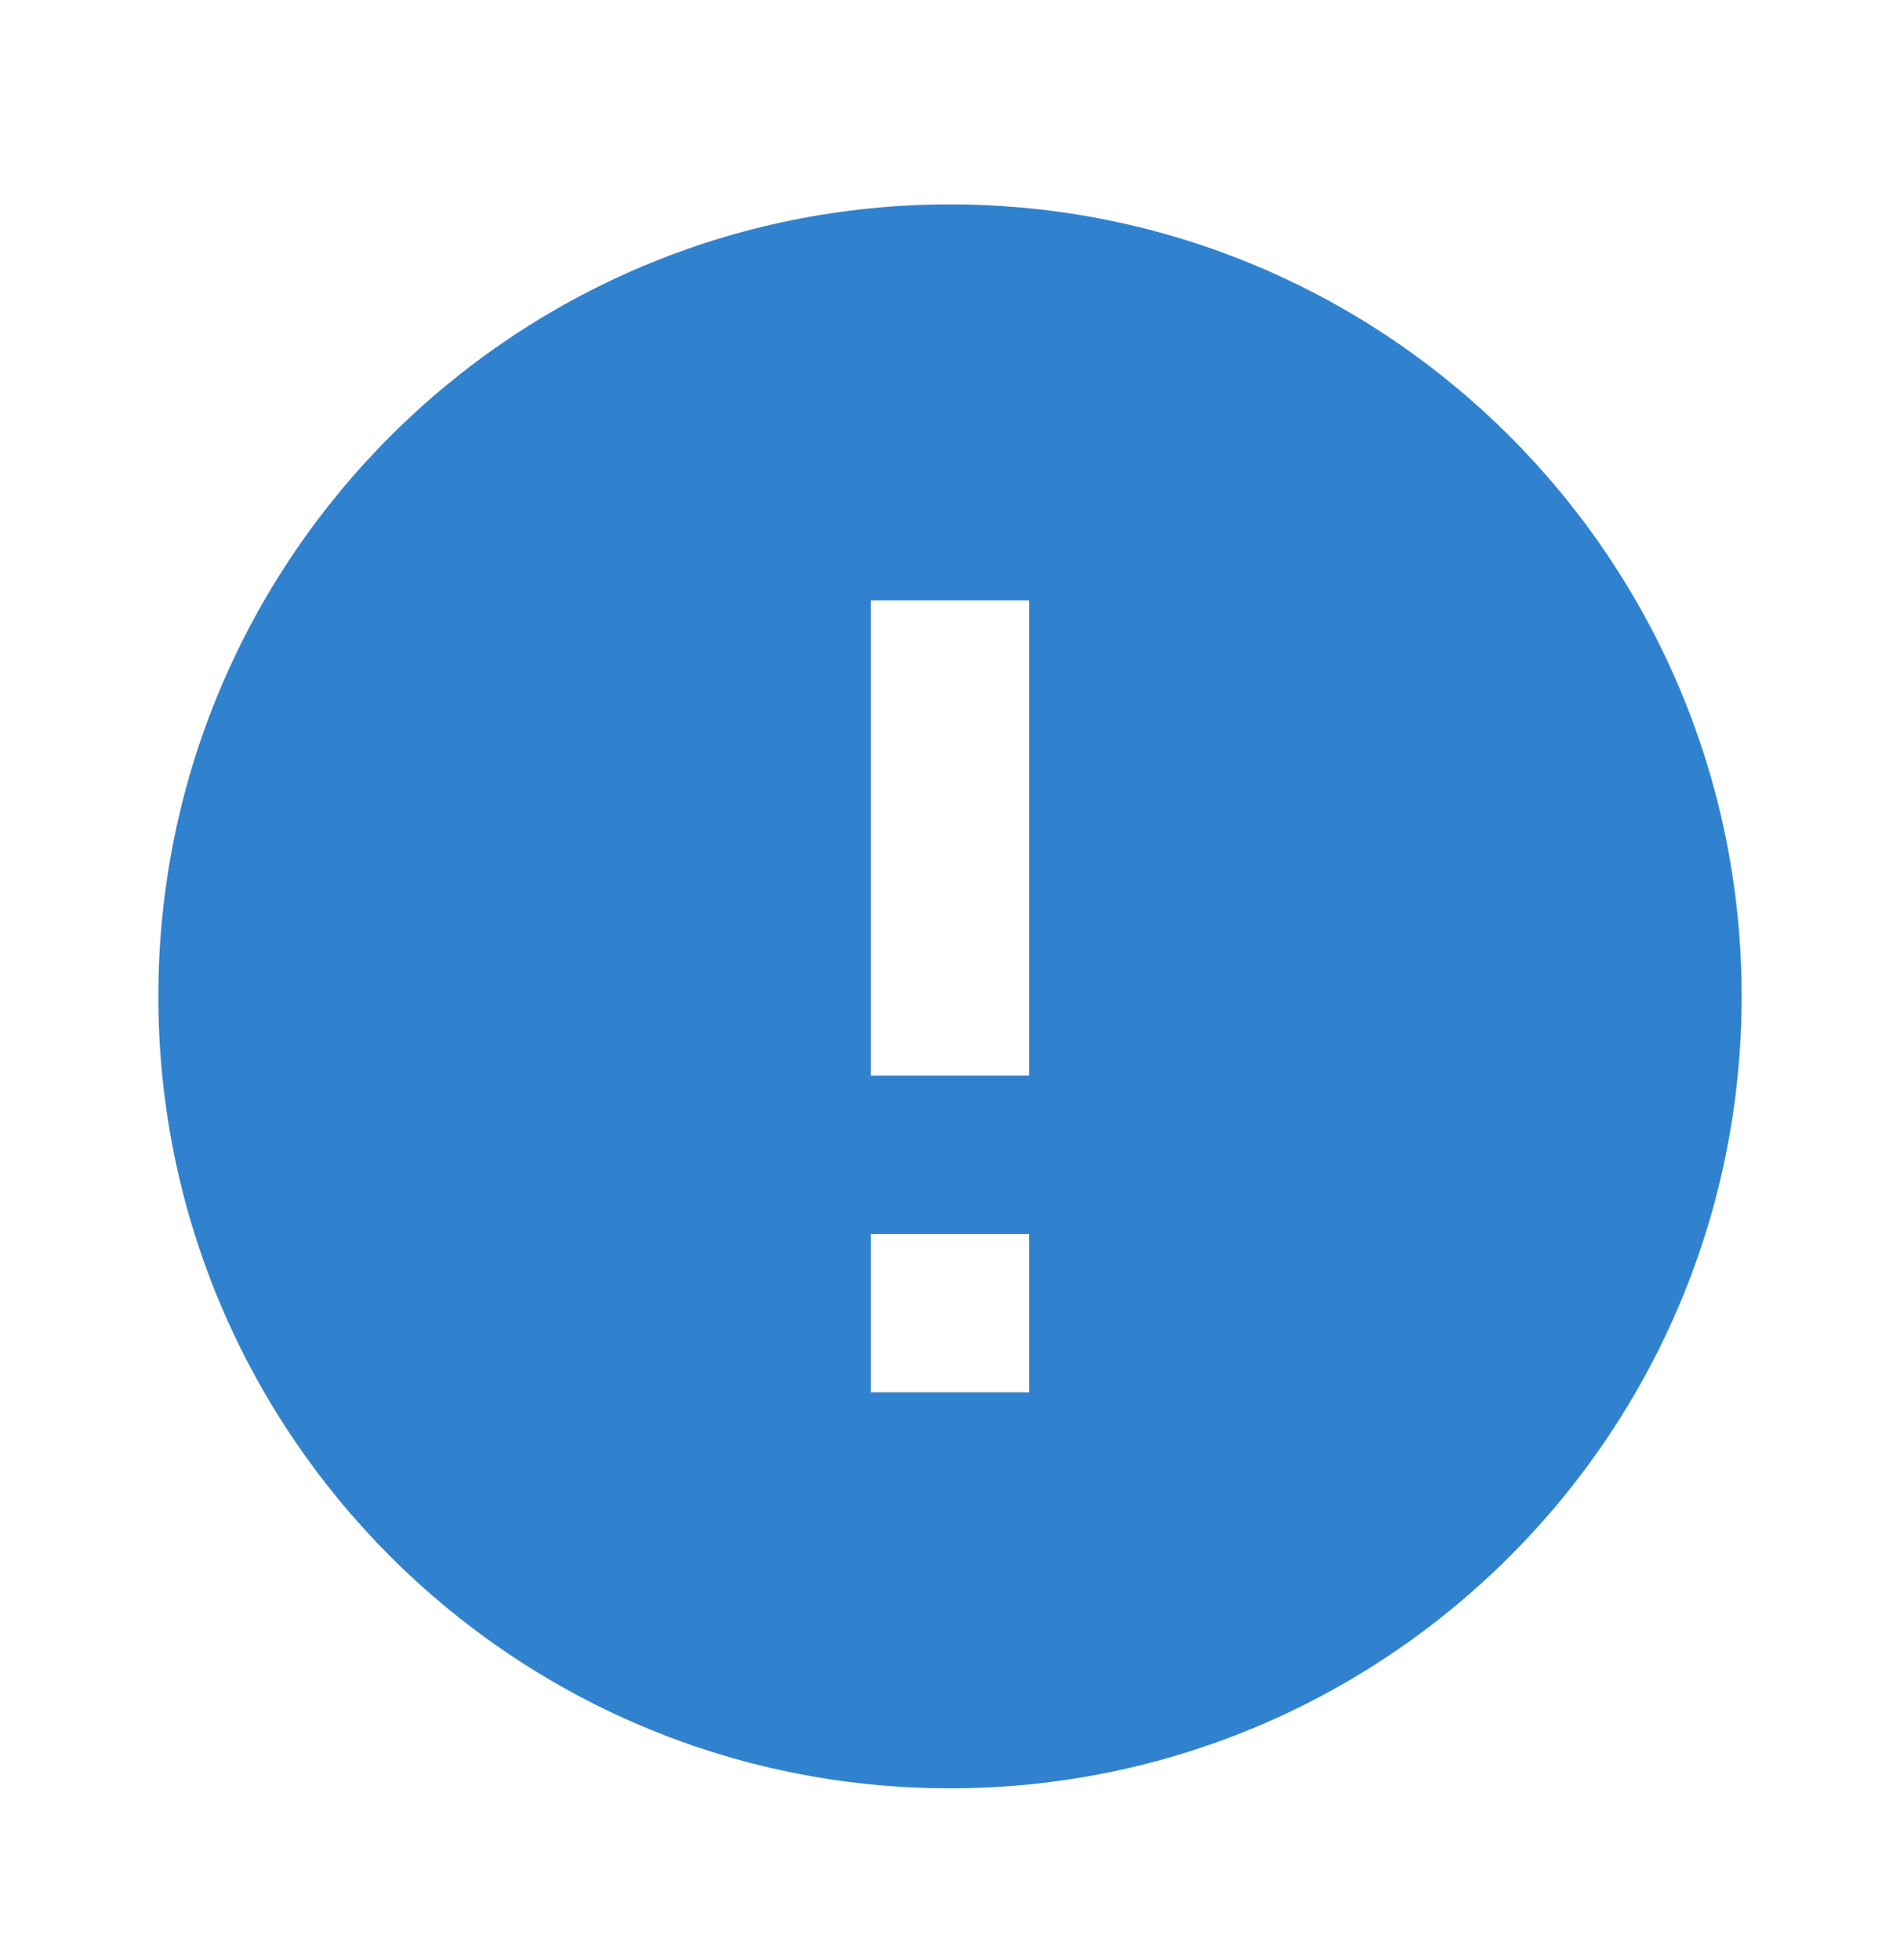 <svg width="32" height="33" viewBox="0 0 32 33" fill="none" xmlns="http://www.w3.org/2000/svg">
<path d="M16 30.108C8.636 30.108 2.667 24.138 2.667 16.774C2.667 9.41 8.636 3.441 16 3.441C23.364 3.441 29.333 9.41 29.333 16.774C29.333 24.138 23.364 30.108 16 30.108ZM14.666 20.774V23.441H17.333V20.774H14.666ZM14.666 10.108V18.108H17.333V10.108H14.666Z" fill="#3182CE"/>
</svg>
